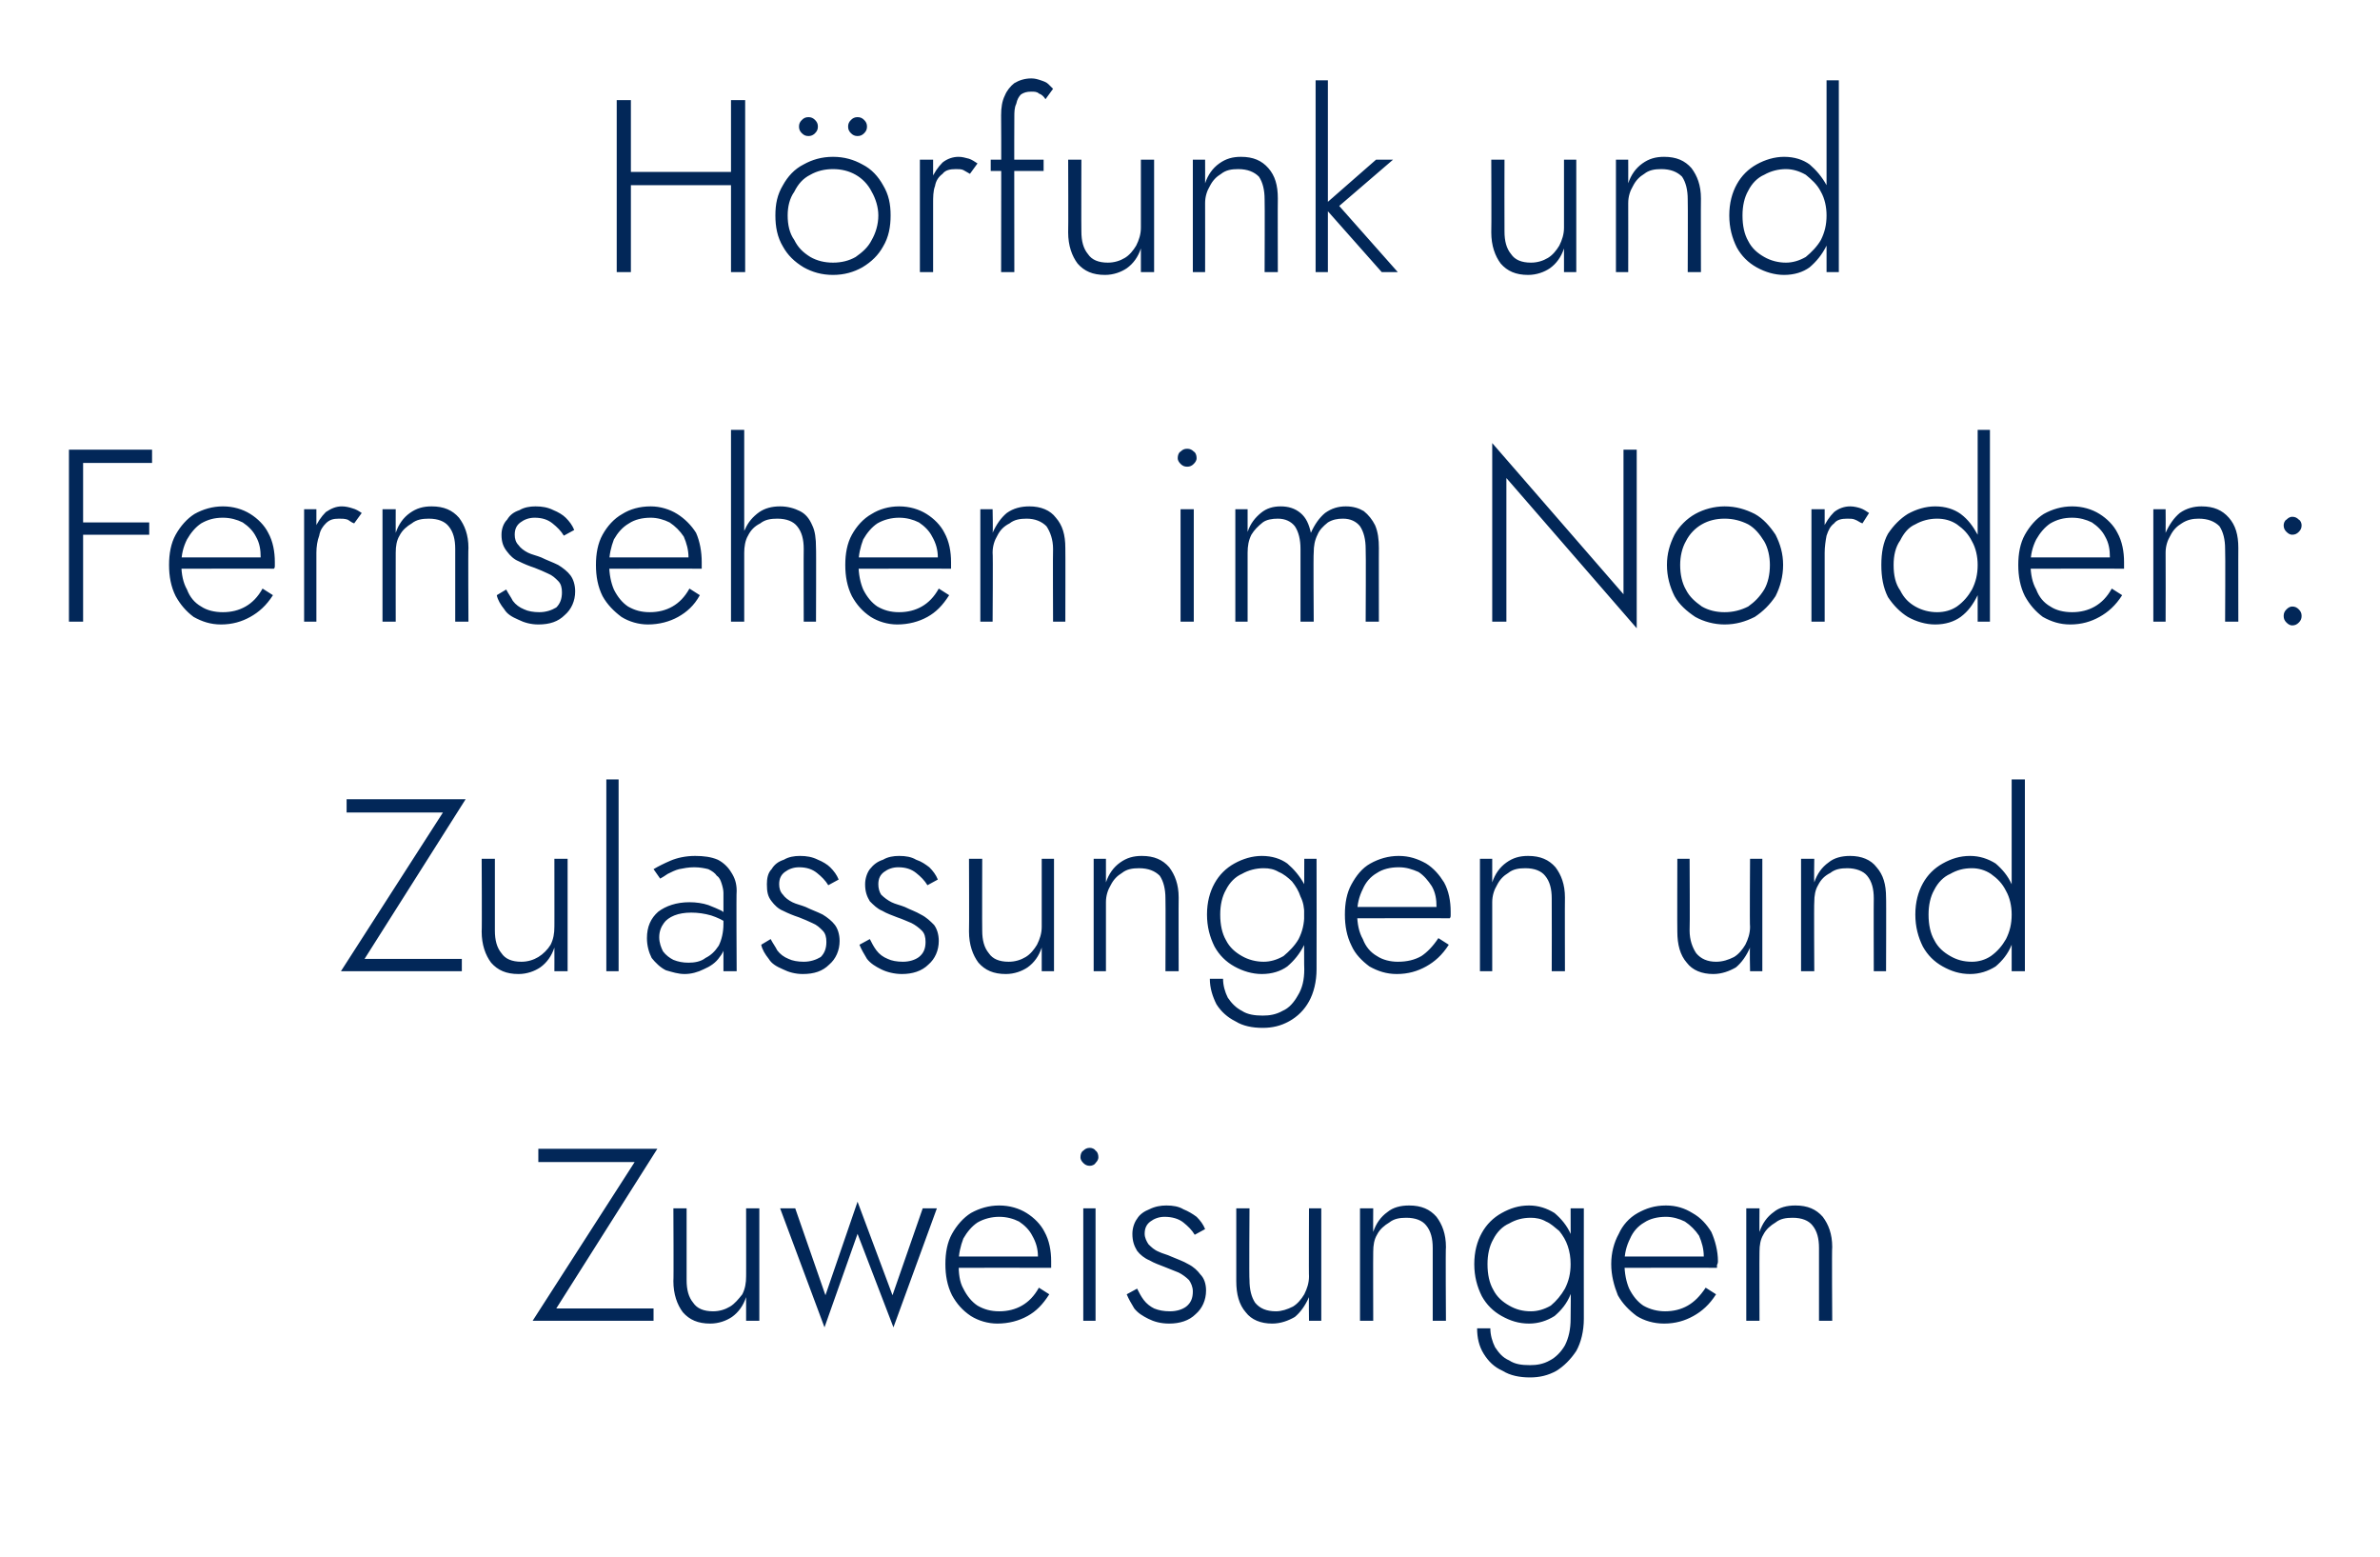 <?xml version="1.0" standalone="no"?><!DOCTYPE svg PUBLIC "-//W3C//DTD SVG 1.1//EN" "http://www.w3.org/Graphics/SVG/1.1/DTD/svg11.dtd"><svg xmlns="http://www.w3.org/2000/svg" version="1.1" width="252px" height="164.8px" viewBox="0 -1 252 164.8" style="top:-1px">  <desc>H rfunk und Fernsehen im Norden: Zulassungen und Zuweisungen</desc>  <defs/>  <g id="Polygon1391745">    <path d="M 57 122 L 67.2 122 L 56.4 138.8 L 69.2 138.8 L 69.2 137.5 L 58.9 137.5 L 69.6 120.6 L 57 120.6 L 57 122 Z M 72.7 134.5 C 72.69 134.45 72.7 126.9 72.7 126.9 L 71.3 126.9 C 71.3 126.9 71.34 134.61 71.3 134.6 C 71.3 136 71.7 137.1 72.3 137.9 C 73 138.7 73.9 139.1 75.2 139.1 C 76.1 139.1 76.9 138.8 77.5 138.4 C 78.2 137.9 78.7 137.2 79 136.3 C 79.01 136.32 79 138.8 79 138.8 L 80.4 138.8 L 80.4 126.9 L 79 126.9 C 79 126.9 79.01 134.14 79 134.1 C 79 134.8 78.9 135.4 78.6 136 C 78.2 136.5 77.8 137 77.3 137.3 C 76.8 137.6 76.2 137.8 75.5 137.8 C 74.5 137.8 73.8 137.5 73.4 136.9 C 72.9 136.3 72.7 135.5 72.7 134.5 Z M 82.6 126.9 L 87.3 139.5 L 90.8 129.6 L 94.6 139.5 L 99.2 126.9 L 97.7 126.9 L 94.5 136.1 L 90.8 126.2 L 87.4 136.1 L 84.2 126.9 L 82.6 126.9 Z M 105.6 139.1 C 106.8 139.1 107.9 138.8 108.8 138.3 C 109.7 137.8 110.4 137.1 111.1 136 C 111.1 136 110 135.3 110 135.3 C 109.5 136.2 108.9 136.8 108.2 137.2 C 107.5 137.6 106.7 137.8 105.8 137.8 C 104.9 137.8 104.2 137.6 103.5 137.2 C 102.9 136.8 102.4 136.2 102 135.4 C 101.6 134.7 101.5 133.8 101.5 132.7 C 101.5 131.7 101.7 130.9 102 130.1 C 102.4 129.4 102.9 128.8 103.5 128.4 C 104.2 128 105 127.8 105.8 127.8 C 106.6 127.8 107.3 128 107.9 128.3 C 108.5 128.7 109 129.2 109.3 129.8 C 109.7 130.5 109.9 131.2 109.9 132 C 109.9 132.2 109.8 132.3 109.8 132.5 C 109.8 132.6 109.7 132.7 109.7 132.8 C 109.69 132.81 110.3 132 110.3 132 L 100.9 132 L 100.9 133.2 C 100.9 133.2 111.27 133.18 111.3 133.2 C 111.3 133.1 111.3 133 111.3 132.9 C 111.3 132.7 111.3 132.6 111.3 132.5 C 111.3 131.4 111.1 130.3 110.6 129.4 C 110.2 128.6 109.5 127.9 108.7 127.4 C 107.9 126.9 106.9 126.6 105.8 126.6 C 104.7 126.6 103.7 126.9 102.8 127.4 C 102 127.9 101.3 128.7 100.8 129.6 C 100.3 130.5 100.1 131.6 100.1 132.8 C 100.1 134 100.3 135.1 100.8 136.1 C 101.3 137 101.9 137.7 102.8 138.3 C 103.6 138.8 104.6 139.1 105.6 139.1 Z M 114.4 121.5 C 114.4 121.7 114.5 121.9 114.7 122.1 C 114.9 122.3 115.1 122.4 115.4 122.4 C 115.6 122.4 115.9 122.3 116 122.1 C 116.2 121.9 116.3 121.7 116.3 121.5 C 116.3 121.2 116.2 120.9 116 120.8 C 115.9 120.6 115.6 120.5 115.4 120.5 C 115.1 120.5 114.9 120.6 114.7 120.8 C 114.5 120.9 114.4 121.2 114.4 121.5 Z M 114.7 126.9 L 114.7 138.8 L 116 138.8 L 116 126.9 L 114.7 126.9 Z M 120.4 135.4 C 120.4 135.4 119.3 136 119.3 136 C 119.5 136.5 119.8 137 120.1 137.5 C 120.5 138 121 138.3 121.6 138.6 C 122.2 138.9 122.9 139.1 123.8 139.1 C 124.9 139.1 125.9 138.8 126.6 138.1 C 127.3 137.5 127.7 136.6 127.7 135.6 C 127.7 134.9 127.5 134.3 127.1 133.9 C 126.8 133.5 126.4 133.1 125.8 132.8 C 125.3 132.5 124.7 132.3 124 132 C 123.6 131.8 123.1 131.7 122.7 131.5 C 122.2 131.3 121.9 131 121.6 130.7 C 121.4 130.4 121.2 130 121.2 129.6 C 121.2 129 121.4 128.6 121.8 128.3 C 122.2 128 122.7 127.8 123.3 127.8 C 124.1 127.8 124.8 128 125.3 128.4 C 125.8 128.8 126.2 129.2 126.5 129.7 C 126.5 129.7 127.6 129.1 127.6 129.1 C 127.4 128.6 127.1 128.2 126.7 127.8 C 126.3 127.5 125.8 127.2 125.3 127 C 124.8 126.7 124.2 126.6 123.5 126.6 C 122.9 126.6 122.3 126.7 121.7 127 C 121.2 127.2 120.7 127.5 120.4 128 C 120.1 128.4 119.9 129 119.9 129.6 C 119.9 130.4 120.1 130.9 120.4 131.4 C 120.7 131.8 121.2 132.2 121.7 132.4 C 122.2 132.7 122.8 132.9 123.3 133.1 C 123.8 133.3 124.3 133.5 124.8 133.7 C 125.2 133.9 125.6 134.2 125.9 134.5 C 126.1 134.8 126.3 135.2 126.3 135.7 C 126.3 136.4 126.1 136.9 125.6 137.3 C 125.2 137.6 124.6 137.8 123.9 137.8 C 123.2 137.8 122.7 137.7 122.2 137.5 C 121.8 137.3 121.4 137 121.1 136.6 C 120.8 136.2 120.6 135.8 120.4 135.4 Z M 132.3 134.5 C 132.25 134.45 132.3 126.9 132.3 126.9 L 130.9 126.9 C 130.9 126.9 130.9 134.61 130.9 134.6 C 130.9 136 131.2 137.1 131.9 137.9 C 132.5 138.7 133.5 139.1 134.7 139.1 C 135.6 139.1 136.4 138.8 137.1 138.4 C 137.7 137.9 138.2 137.2 138.6 136.3 C 138.57 136.32 138.6 138.8 138.6 138.8 L 139.9 138.8 L 139.9 126.9 L 138.6 126.9 C 138.6 126.9 138.57 134.14 138.6 134.1 C 138.6 134.8 138.4 135.4 138.1 136 C 137.8 136.5 137.4 137 136.9 137.3 C 136.3 137.6 135.7 137.8 135.1 137.8 C 134.1 137.8 133.4 137.5 132.9 136.9 C 132.5 136.3 132.3 135.5 132.3 134.5 Z M 151.7 131.1 C 151.7 131.12 151.7 138.8 151.7 138.8 L 153.1 138.8 C 153.1 138.8 153.05 130.97 153.1 131 C 153.1 129.6 152.7 128.6 152.1 127.8 C 151.4 127 150.5 126.6 149.2 126.6 C 148.3 126.6 147.5 126.8 146.9 127.3 C 146.2 127.8 145.7 128.5 145.4 129.4 C 145.38 129.36 145.4 126.9 145.4 126.9 L 144 126.9 L 144 138.8 L 145.4 138.8 C 145.4 138.8 145.38 131.54 145.4 131.5 C 145.4 130.8 145.5 130.2 145.8 129.7 C 146.1 129.1 146.6 128.7 147.1 128.4 C 147.6 128 148.2 127.9 148.9 127.9 C 149.9 127.9 150.6 128.2 151 128.7 C 151.5 129.3 151.7 130.1 151.7 131.1 Z M 156.4 139.6 C 156.4 140.6 156.6 141.5 157.1 142.3 C 157.6 143.1 158.2 143.7 159.1 144.1 C 159.9 144.6 160.9 144.8 162 144.8 C 163 144.8 163.9 144.6 164.8 144.1 C 165.6 143.6 166.3 142.9 166.9 142 C 167.4 141.1 167.7 139.9 167.7 138.6 C 167.69 138.56 167.7 126.9 167.7 126.9 L 166.3 126.9 C 166.3 126.9 166.34 138.56 166.3 138.6 C 166.3 139.7 166.1 140.6 165.7 141.4 C 165.3 142.1 164.7 142.7 164.1 143 C 163.4 143.4 162.7 143.5 162 143.5 C 161.1 143.5 160.4 143.4 159.8 143 C 159.1 142.7 158.7 142.2 158.3 141.6 C 158 141 157.8 140.3 157.8 139.6 C 157.8 139.6 156.4 139.6 156.4 139.6 Z M 156.1 132.8 C 156.1 134.1 156.4 135.2 156.9 136.2 C 157.4 137.1 158.1 137.8 159 138.3 C 159.9 138.8 160.8 139.1 161.9 139.1 C 162.9 139.1 163.8 138.8 164.6 138.3 C 165.3 137.7 165.9 137 166.3 136 C 166.7 135.1 167 134 167 132.8 C 167 131.6 166.7 130.6 166.3 129.6 C 165.9 128.7 165.3 128 164.6 127.4 C 163.8 126.9 162.9 126.6 161.9 126.6 C 160.8 126.6 159.9 126.9 159 127.4 C 158.1 127.9 157.4 128.6 156.9 129.5 C 156.4 130.4 156.1 131.5 156.1 132.8 Z M 157.5 132.8 C 157.5 131.8 157.7 130.9 158.1 130.2 C 158.5 129.4 159.1 128.8 159.8 128.5 C 160.5 128.1 161.2 127.9 162.1 127.9 C 162.6 127.9 163.2 128 163.7 128.3 C 164.2 128.5 164.6 128.9 165.1 129.3 C 165.5 129.8 165.8 130.3 166 130.9 C 166.2 131.5 166.3 132.1 166.3 132.8 C 166.3 133.8 166.1 134.6 165.7 135.4 C 165.3 136.1 164.8 136.7 164.2 137.2 C 163.5 137.6 162.8 137.8 162.1 137.8 C 161.2 137.8 160.5 137.6 159.8 137.2 C 159.1 136.8 158.5 136.3 158.1 135.5 C 157.7 134.8 157.5 133.9 157.5 132.8 Z M 176.2 139.1 C 177.4 139.1 178.4 138.8 179.3 138.3 C 180.2 137.8 181 137.1 181.7 136 C 181.7 136 180.6 135.3 180.6 135.3 C 180 136.2 179.4 136.8 178.7 137.2 C 178 137.6 177.2 137.8 176.3 137.8 C 175.5 137.8 174.7 137.6 174 137.2 C 173.4 136.8 172.9 136.2 172.5 135.4 C 172.2 134.7 172 133.8 172 132.7 C 172 131.7 172.2 130.9 172.6 130.1 C 172.9 129.4 173.4 128.8 174.1 128.4 C 174.7 128 175.5 127.8 176.4 127.8 C 177.1 127.8 177.8 128 178.4 128.3 C 179 128.7 179.5 129.2 179.9 129.8 C 180.2 130.5 180.4 131.2 180.4 132 C 180.4 132.2 180.4 132.3 180.3 132.5 C 180.3 132.6 180.3 132.7 180.2 132.8 C 180.22 132.81 180.8 132 180.8 132 L 171.5 132 L 171.5 133.2 C 171.5 133.2 181.81 133.18 181.8 133.2 C 181.8 133.1 181.8 133 181.8 132.9 C 181.9 132.7 181.9 132.6 181.9 132.5 C 181.9 131.4 181.6 130.3 181.2 129.4 C 180.7 128.6 180.1 127.9 179.2 127.4 C 178.4 126.9 177.5 126.6 176.4 126.6 C 175.2 126.6 174.3 126.9 173.4 127.4 C 172.5 127.9 171.8 128.7 171.4 129.6 C 170.9 130.5 170.6 131.6 170.6 132.8 C 170.6 134 170.9 135.1 171.3 136.1 C 171.8 137 172.5 137.7 173.3 138.3 C 174.1 138.8 175.1 139.1 176.2 139.1 Z M 192.6 131.1 C 192.6 131.12 192.6 138.8 192.6 138.8 L 194 138.8 C 194 138.8 193.95 130.97 194 131 C 194 129.6 193.6 128.6 193 127.8 C 192.3 127 191.4 126.6 190.1 126.6 C 189.2 126.6 188.4 126.8 187.8 127.3 C 187.1 127.8 186.6 128.5 186.3 129.4 C 186.28 129.36 186.3 126.9 186.3 126.9 L 184.9 126.9 L 184.9 138.8 L 186.3 138.8 C 186.3 138.8 186.28 131.54 186.3 131.5 C 186.3 130.8 186.4 130.2 186.7 129.7 C 187 129.1 187.5 128.7 188 128.4 C 188.5 128 189.1 127.9 189.8 127.9 C 190.8 127.9 191.5 128.2 191.9 128.7 C 192.4 129.3 192.6 130.1 192.6 131.1 Z " stroke="none" fill="#022758"/>  </g>  <g id="Polygon1391744">    <path d="M 36.7 85 L 46.9 85 L 36.1 101.8 L 48.9 101.8 L 48.9 100.5 L 38.6 100.5 L 49.3 83.6 L 36.7 83.6 L 36.7 85 Z M 52.4 97.5 C 52.4 97.45 52.4 89.9 52.4 89.9 L 51 89.9 C 51 89.9 51.04 97.61 51 97.6 C 51 99 51.4 100.1 52 100.9 C 52.7 101.7 53.6 102.1 54.9 102.1 C 55.8 102.1 56.6 101.8 57.2 101.4 C 57.9 100.9 58.4 100.2 58.7 99.3 C 58.71 99.32 58.7 101.8 58.7 101.8 L 60.1 101.8 L 60.1 89.9 L 58.7 89.9 C 58.7 89.9 58.71 97.14 58.7 97.1 C 58.7 97.8 58.6 98.4 58.3 99 C 58 99.5 57.5 100 57 100.3 C 56.5 100.6 55.9 100.8 55.2 100.8 C 54.2 100.8 53.5 100.5 53.1 99.9 C 52.6 99.3 52.4 98.5 52.4 97.5 Z M 64.2 81.5 L 64.2 101.8 L 65.5 101.8 L 65.5 81.5 L 64.2 81.5 Z M 69.8 98.2 C 69.8 97.6 70 97.1 70.3 96.7 C 70.5 96.4 70.9 96.1 71.4 95.9 C 71.9 95.7 72.5 95.6 73.2 95.6 C 73.9 95.6 74.6 95.7 75.3 95.9 C 75.9 96.1 76.6 96.4 77.1 96.8 C 77.1 96.8 77.1 96 77.1 96 C 77 95.8 76.7 95.6 76.4 95.4 C 76 95.2 75.5 95 75 94.8 C 74.4 94.6 73.7 94.5 73 94.5 C 71.6 94.5 70.5 94.9 69.7 95.5 C 68.9 96.2 68.5 97.1 68.5 98.3 C 68.5 99.1 68.7 99.8 69 100.4 C 69.4 100.9 69.9 101.4 70.5 101.7 C 71.2 101.9 71.8 102.1 72.5 102.1 C 73.2 102.1 73.9 101.9 74.5 101.6 C 75.2 101.3 75.8 100.9 76.2 100.3 C 76.7 99.7 76.9 98.9 76.9 98 C 76.9 98 76.6 96.8 76.6 96.8 C 76.6 97.7 76.4 98.5 76.1 99.1 C 75.7 99.7 75.3 100.1 74.7 100.4 C 74.2 100.8 73.5 100.9 72.9 100.9 C 72.3 100.9 71.8 100.8 71.3 100.6 C 70.9 100.4 70.5 100.1 70.2 99.7 C 70 99.3 69.8 98.8 69.8 98.2 Z M 69.9 92 C 70.1 91.9 70.4 91.7 70.7 91.5 C 71.1 91.3 71.5 91.1 71.9 91 C 72.4 90.9 72.9 90.8 73.5 90.8 C 74.1 90.8 74.6 90.9 75 91 C 75.4 91.2 75.7 91.4 75.9 91.7 C 76.2 91.9 76.3 92.2 76.4 92.5 C 76.5 92.8 76.6 93.2 76.6 93.5 C 76.6 93.53 76.6 101.8 76.6 101.8 L 78 101.8 C 78 101.8 77.95 93.34 78 93.3 C 78 92.5 77.8 91.9 77.4 91.3 C 77.1 90.8 76.6 90.3 76 90 C 75.3 89.7 74.5 89.6 73.6 89.6 C 72.6 89.6 71.7 89.8 71 90.1 C 70.3 90.4 69.7 90.7 69.2 91 C 69.2 91 69.9 92 69.9 92 Z M 81.6 98.4 C 81.6 98.4 80.6 99 80.6 99 C 80.7 99.5 81 100 81.4 100.5 C 81.7 101 82.2 101.3 82.9 101.6 C 83.5 101.9 84.2 102.1 85 102.1 C 86.2 102.1 87.1 101.8 87.8 101.1 C 88.5 100.5 88.9 99.6 88.9 98.6 C 88.9 97.9 88.7 97.3 88.4 96.9 C 88.1 96.5 87.6 96.1 87.1 95.8 C 86.5 95.5 85.9 95.3 85.3 95 C 84.8 94.8 84.3 94.7 83.9 94.5 C 83.5 94.3 83.1 94 82.9 93.7 C 82.6 93.4 82.5 93 82.5 92.6 C 82.5 92 82.7 91.6 83.1 91.3 C 83.5 91 84 90.8 84.6 90.8 C 85.4 90.8 86 91 86.5 91.4 C 87 91.8 87.4 92.2 87.7 92.7 C 87.7 92.7 88.8 92.1 88.8 92.1 C 88.6 91.6 88.3 91.2 87.9 90.8 C 87.6 90.5 87.1 90.2 86.6 90 C 86 89.7 85.4 89.6 84.7 89.6 C 84.1 89.6 83.5 89.7 83 90 C 82.4 90.2 82 90.5 81.7 91 C 81.3 91.4 81.2 92 81.2 92.6 C 81.2 93.4 81.3 93.9 81.7 94.4 C 82 94.8 82.4 95.2 82.9 95.4 C 83.5 95.7 84 95.9 84.6 96.1 C 85.1 96.3 85.6 96.5 86 96.7 C 86.5 96.9 86.8 97.2 87.1 97.5 C 87.4 97.8 87.5 98.2 87.5 98.7 C 87.5 99.4 87.3 99.9 86.9 100.3 C 86.4 100.6 85.8 100.8 85.1 100.8 C 84.5 100.8 83.9 100.7 83.5 100.5 C 83 100.3 82.6 100 82.3 99.6 C 82.1 99.2 81.8 98.8 81.6 98.4 Z M 92.1 98.4 C 92.1 98.4 91 99 91 99 C 91.2 99.5 91.5 100 91.8 100.5 C 92.2 101 92.7 101.3 93.3 101.6 C 93.9 101.9 94.7 102.1 95.5 102.1 C 96.6 102.1 97.6 101.8 98.3 101.1 C 99 100.5 99.4 99.6 99.4 98.6 C 99.4 97.9 99.2 97.3 98.9 96.9 C 98.5 96.5 98.1 96.1 97.5 95.8 C 97 95.5 96.4 95.3 95.8 95 C 95.3 94.8 94.8 94.7 94.4 94.5 C 94 94.3 93.6 94 93.3 93.7 C 93.1 93.4 93 93 93 92.6 C 93 92 93.2 91.6 93.6 91.3 C 94 91 94.5 90.8 95.1 90.8 C 95.9 90.8 96.5 91 97 91.4 C 97.5 91.8 97.9 92.2 98.2 92.7 C 98.2 92.7 99.3 92.1 99.3 92.1 C 99.1 91.6 98.8 91.2 98.4 90.8 C 98 90.5 97.6 90.2 97 90 C 96.5 89.7 95.9 89.6 95.2 89.6 C 94.6 89.6 94 89.7 93.5 90 C 92.9 90.2 92.5 90.5 92.1 91 C 91.8 91.4 91.6 92 91.6 92.6 C 91.6 93.4 91.8 93.9 92.1 94.4 C 92.5 94.8 92.9 95.2 93.4 95.4 C 93.9 95.7 94.5 95.9 95 96.1 C 95.6 96.3 96 96.5 96.5 96.7 C 96.9 96.9 97.3 97.2 97.6 97.5 C 97.9 97.8 98 98.2 98 98.7 C 98 99.4 97.8 99.9 97.3 100.3 C 96.9 100.6 96.3 100.8 95.6 100.8 C 95 100.8 94.4 100.7 94 100.5 C 93.5 100.3 93.1 100 92.8 99.6 C 92.5 99.2 92.3 98.8 92.1 98.4 Z M 104 97.5 C 103.98 97.45 104 89.9 104 89.9 L 102.6 89.9 C 102.6 89.9 102.63 97.61 102.6 97.6 C 102.6 99 103 100.1 103.6 100.9 C 104.3 101.7 105.2 102.1 106.5 102.1 C 107.4 102.1 108.2 101.8 108.8 101.4 C 109.5 100.9 110 100.2 110.3 99.3 C 110.3 99.32 110.3 101.8 110.3 101.8 L 111.6 101.8 L 111.6 89.9 L 110.3 89.9 C 110.3 89.9 110.3 97.14 110.3 97.1 C 110.3 97.8 110.1 98.4 109.8 99 C 109.5 99.5 109.1 100 108.6 100.3 C 108.1 100.6 107.5 100.8 106.8 100.8 C 105.8 100.8 105.1 100.5 104.7 99.9 C 104.2 99.3 104 98.5 104 97.5 Z M 123.4 94.1 C 123.43 94.12 123.4 101.8 123.4 101.8 L 124.8 101.8 C 124.8 101.8 124.78 93.97 124.8 94 C 124.8 92.6 124.4 91.6 123.8 90.8 C 123.1 90 122.2 89.6 120.9 89.6 C 120 89.6 119.3 89.8 118.6 90.3 C 117.9 90.8 117.4 91.5 117.1 92.4 C 117.11 92.36 117.1 89.9 117.1 89.9 L 115.8 89.9 L 115.8 101.8 L 117.1 101.8 C 117.1 101.8 117.11 94.54 117.1 94.5 C 117.1 93.8 117.3 93.2 117.6 92.7 C 117.9 92.1 118.3 91.7 118.8 91.4 C 119.3 91 119.9 90.9 120.6 90.9 C 121.6 90.9 122.3 91.2 122.8 91.7 C 123.2 92.3 123.4 93.1 123.4 94.1 Z M 128.1 102.6 C 128.1 103.6 128.4 104.5 128.8 105.3 C 129.3 106.1 130 106.7 130.8 107.1 C 131.6 107.6 132.6 107.8 133.7 107.8 C 134.7 107.8 135.6 107.6 136.5 107.1 C 137.4 106.6 138.1 105.9 138.6 105 C 139.1 104.1 139.4 102.9 139.4 101.6 C 139.42 101.56 139.4 89.9 139.4 89.9 L 138.1 89.9 C 138.1 89.9 138.06 101.56 138.1 101.6 C 138.1 102.7 137.9 103.6 137.4 104.4 C 137 105.1 136.5 105.7 135.8 106 C 135.1 106.4 134.4 106.5 133.7 106.5 C 132.9 106.5 132.1 106.4 131.5 106 C 130.9 105.7 130.4 105.2 130 104.6 C 129.7 104 129.5 103.3 129.5 102.6 C 129.5 102.6 128.1 102.6 128.1 102.6 Z M 127.8 95.8 C 127.8 97.1 128.1 98.2 128.6 99.2 C 129.1 100.1 129.8 100.8 130.7 101.3 C 131.6 101.8 132.6 102.1 133.6 102.1 C 134.7 102.1 135.6 101.8 136.3 101.3 C 137 100.7 137.6 100 138.1 99 C 138.5 98.1 138.7 97 138.7 95.8 C 138.7 94.6 138.5 93.6 138.1 92.6 C 137.6 91.7 137 91 136.3 90.4 C 135.6 89.9 134.7 89.6 133.6 89.6 C 132.6 89.6 131.6 89.9 130.7 90.4 C 129.8 90.9 129.1 91.6 128.6 92.5 C 128.1 93.4 127.8 94.5 127.8 95.8 Z M 129.2 95.8 C 129.2 94.8 129.4 93.9 129.8 93.2 C 130.2 92.4 130.8 91.8 131.5 91.5 C 132.2 91.1 133 90.9 133.8 90.9 C 134.4 90.9 134.9 91 135.4 91.3 C 135.9 91.5 136.4 91.9 136.8 92.3 C 137.2 92.8 137.5 93.3 137.7 93.9 C 138 94.5 138.1 95.1 138.1 95.8 C 138.1 96.8 137.9 97.6 137.5 98.4 C 137.1 99.1 136.5 99.7 135.9 100.2 C 135.2 100.6 134.5 100.8 133.8 100.8 C 133 100.8 132.2 100.6 131.5 100.2 C 130.8 99.8 130.2 99.3 129.8 98.5 C 129.4 97.8 129.2 96.9 129.2 95.8 Z M 147.9 102.1 C 149.1 102.1 150.1 101.8 151 101.3 C 151.9 100.8 152.7 100.1 153.4 99 C 153.4 99 152.3 98.3 152.3 98.3 C 151.7 99.2 151.1 99.8 150.5 100.2 C 149.8 100.6 149 100.8 148 100.8 C 147.2 100.8 146.4 100.6 145.8 100.2 C 145.1 99.8 144.6 99.2 144.3 98.4 C 143.9 97.7 143.7 96.8 143.7 95.7 C 143.7 94.7 143.9 93.9 144.3 93.1 C 144.6 92.4 145.1 91.8 145.8 91.4 C 146.4 91 147.2 90.8 148.1 90.8 C 148.9 90.8 149.5 91 150.2 91.3 C 150.8 91.7 151.2 92.2 151.6 92.8 C 152 93.5 152.1 94.2 152.1 95 C 152.1 95.2 152.1 95.3 152.1 95.5 C 152 95.6 152 95.7 151.9 95.8 C 151.95 95.81 152.5 95 152.5 95 L 143.2 95 L 143.2 96.2 C 143.2 96.2 153.53 96.18 153.5 96.2 C 153.6 96.1 153.6 96 153.6 95.9 C 153.6 95.7 153.6 95.6 153.6 95.5 C 153.6 94.4 153.4 93.3 152.9 92.4 C 152.4 91.6 151.8 90.9 151 90.4 C 150.1 89.9 149.2 89.6 148.1 89.6 C 147 89.6 146 89.9 145.1 90.4 C 144.2 90.9 143.6 91.7 143.1 92.6 C 142.6 93.5 142.4 94.6 142.4 95.8 C 142.4 97 142.6 98.1 143.1 99.1 C 143.5 100 144.2 100.7 145 101.3 C 145.9 101.8 146.8 102.1 147.9 102.1 Z M 164.3 94.1 C 164.32 94.12 164.3 101.8 164.3 101.8 L 165.7 101.8 C 165.7 101.8 165.68 93.97 165.7 94 C 165.7 92.6 165.3 91.6 164.7 90.8 C 164 90 163.1 89.6 161.8 89.6 C 160.9 89.6 160.2 89.8 159.5 90.3 C 158.8 90.8 158.3 91.5 158 92.4 C 158.01 92.36 158 89.9 158 89.9 L 156.7 89.9 L 156.7 101.8 L 158 101.8 C 158 101.8 158.01 94.54 158 94.5 C 158 93.8 158.2 93.2 158.5 92.7 C 158.8 92.1 159.2 91.7 159.7 91.4 C 160.2 91 160.8 90.9 161.5 90.9 C 162.5 90.9 163.2 91.2 163.6 91.7 C 164.1 92.3 164.3 93.1 164.3 94.1 Z M 178.9 97.5 C 178.94 97.45 178.9 89.9 178.9 89.9 L 177.6 89.9 C 177.6 89.9 177.58 97.61 177.6 97.6 C 177.6 99 177.9 100.1 178.6 100.9 C 179.2 101.7 180.2 102.1 181.4 102.1 C 182.3 102.1 183.1 101.8 183.8 101.4 C 184.4 100.9 184.9 100.2 185.3 99.3 C 185.25 99.32 185.3 101.8 185.3 101.8 L 186.6 101.8 L 186.6 89.9 L 185.3 89.9 C 185.3 89.9 185.25 97.14 185.3 97.1 C 185.3 97.8 185.1 98.4 184.8 99 C 184.5 99.5 184.1 100 183.6 100.3 C 183 100.6 182.4 100.8 181.7 100.8 C 180.8 100.8 180.1 100.5 179.6 99.9 C 179.2 99.3 178.9 98.5 178.9 97.5 Z M 198.4 94.1 C 198.38 94.12 198.4 101.8 198.4 101.8 L 199.7 101.8 C 199.7 101.8 199.73 93.97 199.7 94 C 199.7 92.6 199.4 91.6 198.7 90.8 C 198.1 90 197.1 89.6 195.9 89.6 C 195 89.6 194.2 89.8 193.6 90.3 C 192.9 90.8 192.4 91.5 192.1 92.4 C 192.06 92.36 192.1 89.9 192.1 89.9 L 190.7 89.9 L 190.7 101.8 L 192.1 101.8 C 192.1 101.8 192.06 94.54 192.1 94.5 C 192.1 93.8 192.2 93.2 192.5 92.7 C 192.8 92.1 193.2 91.7 193.8 91.4 C 194.3 91 194.9 90.9 195.6 90.9 C 196.5 90.9 197.3 91.2 197.7 91.7 C 198.2 92.3 198.4 93.1 198.4 94.1 Z M 213 81.5 L 213 101.8 L 214.4 101.8 L 214.4 81.5 L 213 81.5 Z M 202.8 95.8 C 202.8 97.1 203.1 98.2 203.6 99.2 C 204.1 100.1 204.8 100.8 205.7 101.3 C 206.6 101.8 207.5 102.1 208.6 102.1 C 209.6 102.1 210.5 101.8 211.3 101.3 C 212 100.7 212.6 100 213 99 C 213.4 98.1 213.6 97 213.6 95.8 C 213.6 94.6 213.4 93.6 213 92.6 C 212.6 91.7 212 91 211.3 90.4 C 210.5 89.9 209.6 89.6 208.6 89.6 C 207.5 89.6 206.6 89.9 205.7 90.4 C 204.8 90.9 204.1 91.6 203.6 92.5 C 203.1 93.4 202.8 94.5 202.8 95.8 Z M 204.2 95.8 C 204.2 94.8 204.4 93.9 204.8 93.2 C 205.2 92.4 205.8 91.8 206.5 91.5 C 207.2 91.1 207.9 90.9 208.8 90.9 C 209.5 90.9 210.2 91.1 210.8 91.5 C 211.5 92 212 92.5 212.4 93.3 C 212.8 94 213 94.9 213 95.8 C 213 96.8 212.8 97.6 212.4 98.4 C 212 99.1 211.5 99.7 210.8 100.2 C 210.2 100.6 209.5 100.8 208.8 100.8 C 207.9 100.8 207.2 100.6 206.5 100.2 C 205.8 99.8 205.2 99.3 204.8 98.5 C 204.4 97.8 204.2 96.9 204.2 95.8 Z " stroke="none" fill="#022758"/>  </g>  <g id="Polygon1391743">    <path d="M 8.1 48 L 16.1 48 L 16.1 46.6 L 8.1 46.6 L 8.1 48 Z M 8.1 55.6 L 15.8 55.6 L 15.8 54.3 L 8.1 54.3 L 8.1 55.6 Z M 7.3 46.6 L 7.3 64.8 L 8.8 64.8 L 8.8 46.6 L 7.3 46.6 Z M 23.4 65.1 C 24.6 65.1 25.6 64.8 26.5 64.3 C 27.4 63.8 28.2 63.1 28.9 62 C 28.9 62 27.8 61.3 27.8 61.3 C 27.3 62.2 26.7 62.8 26 63.2 C 25.3 63.6 24.5 63.8 23.6 63.8 C 22.7 63.8 21.9 63.6 21.3 63.2 C 20.6 62.8 20.1 62.2 19.8 61.4 C 19.4 60.7 19.2 59.8 19.2 58.7 C 19.2 57.7 19.4 56.9 19.8 56.1 C 20.2 55.4 20.7 54.8 21.3 54.4 C 22 54 22.7 53.8 23.6 53.8 C 24.4 53.8 25.1 54 25.7 54.3 C 26.3 54.7 26.8 55.2 27.1 55.8 C 27.5 56.5 27.6 57.2 27.6 58 C 27.6 58.2 27.6 58.3 27.6 58.5 C 27.5 58.6 27.5 58.7 27.5 58.8 C 27.46 58.81 28 58 28 58 L 18.7 58 L 18.7 59.2 C 18.7 59.2 29.05 59.18 29 59.2 C 29.1 59.1 29.1 59 29.1 58.9 C 29.1 58.7 29.1 58.6 29.1 58.5 C 29.1 57.4 28.9 56.3 28.4 55.4 C 28 54.6 27.3 53.9 26.5 53.4 C 25.7 52.9 24.7 52.6 23.6 52.6 C 22.5 52.6 21.5 52.9 20.6 53.4 C 19.8 53.9 19.1 54.7 18.6 55.6 C 18.1 56.5 17.9 57.6 17.9 58.8 C 17.9 60 18.1 61.1 18.6 62.1 C 19.1 63 19.7 63.7 20.5 64.3 C 21.4 64.8 22.3 65.1 23.4 65.1 Z M 33.5 52.9 L 32.2 52.9 L 32.2 64.8 L 33.5 64.8 L 33.5 52.9 Z M 37.5 54.4 C 37.5 54.4 38.3 53.3 38.3 53.3 C 38 53.1 37.7 52.9 37.3 52.8 C 37 52.7 36.6 52.6 36.2 52.6 C 35.6 52.6 35.1 52.8 34.5 53.2 C 34 53.7 33.6 54.3 33.3 55 C 33 55.7 32.9 56.6 32.9 57.5 C 32.9 57.5 33.5 57.5 33.5 57.5 C 33.5 56.9 33.6 56.2 33.8 55.7 C 33.9 55.1 34.2 54.7 34.5 54.4 C 34.9 54 35.3 53.9 35.9 53.9 C 36.2 53.9 36.5 53.9 36.8 54 C 37 54.1 37.2 54.3 37.5 54.4 Z M 48.2 57.1 C 48.21 57.12 48.2 64.8 48.2 64.8 L 49.6 64.8 C 49.6 64.8 49.56 56.97 49.6 57 C 49.6 55.6 49.2 54.6 48.6 53.8 C 47.9 53 47 52.6 45.7 52.6 C 44.8 52.6 44.1 52.8 43.4 53.3 C 42.7 53.8 42.2 54.5 41.9 55.4 C 41.89 55.36 41.9 52.9 41.9 52.9 L 40.5 52.9 L 40.5 64.8 L 41.9 64.8 C 41.9 64.8 41.89 57.54 41.9 57.5 C 41.9 56.8 42 56.2 42.3 55.7 C 42.6 55.1 43.1 54.7 43.6 54.4 C 44.1 54 44.7 53.9 45.4 53.9 C 46.4 53.9 47.1 54.2 47.5 54.7 C 48 55.3 48.2 56.1 48.2 57.1 Z M 53.6 61.4 C 53.6 61.4 52.6 62 52.6 62 C 52.7 62.5 53 63 53.4 63.5 C 53.7 64 54.2 64.3 54.9 64.6 C 55.5 64.9 56.2 65.1 57 65.1 C 58.2 65.1 59.1 64.8 59.8 64.1 C 60.5 63.5 60.9 62.6 60.9 61.6 C 60.9 60.9 60.7 60.3 60.4 59.9 C 60.1 59.5 59.6 59.1 59.1 58.8 C 58.5 58.5 57.9 58.3 57.3 58 C 56.8 57.8 56.3 57.7 55.9 57.5 C 55.5 57.3 55.1 57 54.9 56.7 C 54.6 56.4 54.5 56 54.5 55.6 C 54.5 55 54.7 54.6 55.1 54.3 C 55.5 54 56 53.8 56.6 53.8 C 57.4 53.8 58 54 58.5 54.4 C 59 54.8 59.4 55.2 59.7 55.7 C 59.7 55.7 60.8 55.1 60.8 55.1 C 60.6 54.6 60.3 54.2 59.9 53.8 C 59.6 53.5 59.1 53.2 58.6 53 C 58 52.7 57.4 52.6 56.7 52.6 C 56.1 52.6 55.5 52.7 55 53 C 54.4 53.2 54 53.5 53.7 54 C 53.3 54.4 53.1 55 53.1 55.6 C 53.1 56.4 53.3 56.9 53.7 57.4 C 54 57.8 54.4 58.2 54.9 58.4 C 55.5 58.7 56 58.9 56.6 59.1 C 57.1 59.3 57.6 59.5 58 59.7 C 58.5 59.9 58.8 60.2 59.1 60.5 C 59.4 60.8 59.5 61.2 59.5 61.7 C 59.5 62.4 59.3 62.9 58.9 63.3 C 58.4 63.6 57.8 63.8 57.1 63.8 C 56.5 63.8 55.9 63.7 55.5 63.5 C 55 63.3 54.6 63 54.3 62.6 C 54.1 62.2 53.8 61.8 53.6 61.4 Z M 68.6 65.1 C 69.8 65.1 70.9 64.8 71.8 64.3 C 72.7 63.8 73.5 63.1 74.1 62 C 74.1 62 73 61.3 73 61.3 C 72.5 62.2 71.9 62.8 71.2 63.2 C 70.5 63.6 69.7 63.8 68.8 63.8 C 67.9 63.8 67.2 63.6 66.5 63.2 C 65.9 62.8 65.4 62.2 65 61.4 C 64.7 60.7 64.5 59.8 64.5 58.7 C 64.5 57.7 64.7 56.9 65 56.1 C 65.4 55.4 65.9 54.8 66.6 54.4 C 67.2 54 68 53.8 68.9 53.8 C 69.6 53.8 70.3 54 70.9 54.3 C 71.5 54.7 72 55.2 72.4 55.8 C 72.7 56.5 72.9 57.2 72.9 58 C 72.9 58.2 72.9 58.3 72.8 58.5 C 72.8 58.6 72.7 58.7 72.7 58.8 C 72.7 58.81 73.3 58 73.3 58 L 64 58 L 64 59.2 C 64 59.2 74.29 59.18 74.3 59.2 C 74.3 59.1 74.3 59 74.3 58.9 C 74.3 58.7 74.3 58.6 74.3 58.5 C 74.3 57.4 74.1 56.3 73.7 55.4 C 73.2 54.6 72.5 53.9 71.7 53.4 C 70.9 52.9 69.9 52.6 68.9 52.6 C 67.7 52.6 66.7 52.9 65.9 53.4 C 65 53.9 64.3 54.7 63.8 55.6 C 63.3 56.5 63.1 57.6 63.1 58.8 C 63.1 60 63.3 61.1 63.8 62.1 C 64.3 63 65 63.7 65.8 64.3 C 66.6 64.8 67.6 65.1 68.6 65.1 Z M 78.8 44.5 L 77.4 44.5 L 77.4 64.8 L 78.8 64.8 L 78.8 44.5 Z M 85.1 57.1 C 85.08 57.12 85.1 64.8 85.1 64.8 L 86.4 64.8 C 86.4 64.8 86.43 56.97 86.4 57 C 86.4 56 86.3 55.2 86 54.6 C 85.7 53.9 85.3 53.4 84.7 53.1 C 84.1 52.8 83.4 52.6 82.6 52.6 C 81.7 52.6 81 52.8 80.4 53.2 C 79.7 53.7 79.2 54.3 78.9 55 C 78.5 55.7 78.3 56.6 78.3 57.5 C 78.3 57.5 78.8 57.5 78.8 57.5 C 78.8 56.9 78.9 56.2 79.2 55.7 C 79.5 55.1 79.9 54.7 80.5 54.4 C 81 54 81.6 53.9 82.3 53.9 C 83.3 53.9 84 54.2 84.4 54.7 C 84.9 55.3 85.1 56.1 85.1 57.1 Z M 95 65.1 C 96.2 65.1 97.3 64.8 98.2 64.3 C 99.1 63.8 99.8 63.1 100.5 62 C 100.5 62 99.4 61.3 99.4 61.3 C 98.9 62.2 98.3 62.8 97.6 63.2 C 96.9 63.6 96.1 63.8 95.2 63.8 C 94.3 63.8 93.6 63.6 92.9 63.2 C 92.3 62.8 91.8 62.2 91.4 61.4 C 91.1 60.7 90.9 59.8 90.9 58.7 C 90.9 57.7 91.1 56.9 91.4 56.1 C 91.8 55.4 92.3 54.8 92.9 54.4 C 93.6 54 94.4 53.8 95.2 53.8 C 96 53.8 96.7 54 97.3 54.3 C 97.9 54.7 98.4 55.2 98.7 55.8 C 99.1 56.5 99.3 57.2 99.3 58 C 99.3 58.2 99.3 58.3 99.2 58.5 C 99.2 58.6 99.1 58.7 99.1 58.8 C 99.09 58.81 99.7 58 99.7 58 L 90.4 58 L 90.4 59.2 C 90.4 59.2 100.68 59.18 100.7 59.2 C 100.7 59.1 100.7 59 100.7 58.9 C 100.7 58.7 100.7 58.6 100.7 58.5 C 100.7 57.4 100.5 56.3 100 55.4 C 99.6 54.6 98.9 53.9 98.1 53.4 C 97.3 52.9 96.3 52.6 95.2 52.6 C 94.1 52.6 93.1 52.9 92.3 53.4 C 91.4 53.9 90.7 54.7 90.2 55.6 C 89.7 56.5 89.5 57.6 89.5 58.8 C 89.5 60 89.7 61.1 90.2 62.1 C 90.7 63 91.3 63.7 92.2 64.3 C 93 64.8 94 65.1 95 65.1 Z M 111.5 57.1 C 111.47 57.12 111.5 64.8 111.5 64.8 L 112.8 64.8 C 112.8 64.8 112.82 56.97 112.8 57 C 112.8 55.6 112.5 54.6 111.8 53.8 C 111.2 53 110.2 52.6 109 52.6 C 108.1 52.6 107.3 52.8 106.6 53.3 C 106 53.8 105.5 54.5 105.1 55.4 C 105.15 55.36 105.1 52.9 105.1 52.9 L 103.8 52.9 L 103.8 64.8 L 105.1 64.8 C 105.1 64.8 105.15 57.54 105.1 57.5 C 105.1 56.8 105.3 56.2 105.6 55.7 C 105.9 55.1 106.3 54.7 106.9 54.4 C 107.4 54 108 53.9 108.7 53.9 C 109.6 53.9 110.3 54.2 110.8 54.7 C 111.2 55.3 111.5 56.1 111.5 57.1 Z M 124.7 47.5 C 124.7 47.7 124.8 47.9 125 48.1 C 125.2 48.3 125.4 48.4 125.7 48.4 C 126 48.4 126.2 48.3 126.4 48.1 C 126.6 47.9 126.7 47.7 126.7 47.5 C 126.7 47.2 126.6 46.9 126.4 46.8 C 126.2 46.6 126 46.5 125.7 46.5 C 125.4 46.5 125.2 46.6 125 46.8 C 124.8 46.9 124.7 47.2 124.7 47.5 Z M 125 52.9 L 125 64.8 L 126.4 64.8 L 126.4 52.9 L 125 52.9 Z M 146 57 C 146 56.1 145.9 55.3 145.6 54.6 C 145.3 54 144.9 53.5 144.4 53.1 C 143.9 52.8 143.3 52.6 142.5 52.6 C 141.7 52.6 141 52.8 140.3 53.3 C 139.7 53.8 139.2 54.5 138.8 55.4 C 138.6 54.5 138.3 53.8 137.7 53.3 C 137.1 52.8 136.4 52.6 135.6 52.6 C 134.8 52.6 134.1 52.8 133.5 53.3 C 132.9 53.8 132.4 54.4 132.1 55.3 C 132.11 55.28 132.1 52.9 132.1 52.9 L 130.8 52.9 L 130.8 64.8 L 132.1 64.8 C 132.1 64.8 132.11 57.54 132.1 57.5 C 132.1 56.8 132.2 56.2 132.5 55.6 C 132.8 55.1 133.2 54.7 133.7 54.3 C 134.1 54 134.7 53.9 135.3 53.9 C 136.1 53.9 136.7 54.2 137.1 54.7 C 137.5 55.3 137.7 56.1 137.7 57.1 C 137.7 57.12 137.7 64.8 137.7 64.8 L 139.1 64.8 C 139.1 64.8 139.05 57.54 139.1 57.5 C 139.1 56.8 139.2 56.2 139.5 55.6 C 139.7 55.1 140.1 54.7 140.6 54.3 C 141.1 54 141.6 53.9 142.2 53.9 C 143 53.9 143.6 54.2 144 54.7 C 144.4 55.3 144.6 56.1 144.6 57.1 C 144.64 57.12 144.6 64.8 144.6 64.8 L 146 64.8 C 146 64.8 145.99 56.97 146 57 Z M 171.9 46.6 L 171.9 61.9 L 158 45.9 L 158 64.8 L 159.5 64.8 L 159.5 49.6 L 173.3 65.5 L 173.3 46.6 L 171.9 46.6 Z M 176.5 58.8 C 176.5 60 176.8 61.1 177.3 62.1 C 177.8 63 178.6 63.7 179.5 64.3 C 180.4 64.8 181.5 65.1 182.6 65.1 C 183.8 65.1 184.8 64.8 185.8 64.3 C 186.7 63.7 187.4 63 188 62.1 C 188.5 61.1 188.8 60 188.8 58.8 C 188.8 57.6 188.5 56.6 188 55.6 C 187.4 54.7 186.7 53.9 185.8 53.4 C 184.8 52.9 183.8 52.6 182.6 52.6 C 181.5 52.6 180.4 52.9 179.5 53.4 C 178.6 53.9 177.8 54.7 177.3 55.6 C 176.8 56.6 176.5 57.6 176.5 58.8 Z M 177.9 58.8 C 177.9 57.9 178.1 57 178.5 56.3 C 178.9 55.5 179.5 54.9 180.2 54.5 C 180.9 54.1 181.7 53.9 182.6 53.9 C 183.5 53.9 184.3 54.1 185.1 54.5 C 185.8 54.9 186.3 55.5 186.8 56.3 C 187.2 57 187.4 57.9 187.4 58.8 C 187.4 59.8 187.2 60.7 186.8 61.4 C 186.3 62.2 185.8 62.7 185.1 63.2 C 184.3 63.6 183.5 63.8 182.6 63.8 C 181.7 63.8 180.9 63.6 180.2 63.2 C 179.5 62.7 178.9 62.2 178.5 61.4 C 178.1 60.7 177.9 59.8 177.9 58.8 Z M 193.2 52.9 L 191.8 52.9 L 191.8 64.8 L 193.2 64.8 L 193.2 52.9 Z M 197.2 54.4 C 197.2 54.4 197.9 53.3 197.9 53.3 C 197.6 53.1 197.3 52.9 197 52.8 C 196.7 52.7 196.3 52.6 195.9 52.6 C 195.3 52.6 194.7 52.8 194.2 53.2 C 193.7 53.7 193.3 54.3 193 55 C 192.7 55.7 192.6 56.6 192.6 57.5 C 192.6 57.5 193.2 57.5 193.2 57.5 C 193.2 56.9 193.3 56.2 193.4 55.7 C 193.6 55.1 193.8 54.7 194.2 54.4 C 194.5 54 195 53.9 195.6 53.9 C 195.9 53.9 196.2 53.9 196.4 54 C 196.7 54.1 196.9 54.3 197.2 54.4 Z M 209.4 44.5 L 209.4 64.8 L 210.7 64.8 L 210.7 44.5 L 209.4 44.5 Z M 199.2 58.8 C 199.2 60.1 199.4 61.2 199.9 62.2 C 200.5 63.1 201.2 63.8 202 64.3 C 202.9 64.8 203.9 65.1 204.9 65.1 C 206 65.1 206.9 64.8 207.6 64.3 C 208.4 63.7 208.9 63 209.4 62 C 209.8 61.1 210 60 210 58.8 C 210 57.6 209.8 56.6 209.4 55.6 C 208.9 54.7 208.4 54 207.6 53.4 C 206.9 52.9 206 52.6 204.9 52.6 C 203.9 52.6 202.9 52.9 202 53.4 C 201.2 53.9 200.5 54.6 199.9 55.5 C 199.4 56.4 199.2 57.5 199.2 58.8 Z M 200.5 58.8 C 200.5 57.8 200.7 56.9 201.2 56.2 C 201.6 55.4 202.1 54.8 202.8 54.5 C 203.5 54.1 204.3 53.9 205.1 53.9 C 205.9 53.9 206.6 54.1 207.2 54.5 C 207.9 55 208.4 55.5 208.8 56.3 C 209.2 57 209.4 57.9 209.4 58.8 C 209.4 59.8 209.2 60.6 208.8 61.4 C 208.4 62.1 207.9 62.7 207.2 63.2 C 206.6 63.6 205.9 63.8 205.1 63.8 C 204.3 63.8 203.5 63.6 202.8 63.2 C 202.1 62.8 201.6 62.3 201.2 61.5 C 200.7 60.8 200.5 59.9 200.5 58.8 Z M 219.2 65.1 C 220.4 65.1 221.4 64.8 222.3 64.3 C 223.2 63.8 224 63.1 224.7 62 C 224.7 62 223.6 61.3 223.6 61.3 C 223.1 62.2 222.5 62.8 221.8 63.2 C 221.1 63.6 220.3 63.8 219.4 63.8 C 218.5 63.8 217.7 63.6 217.1 63.2 C 216.4 62.8 215.9 62.2 215.6 61.4 C 215.2 60.7 215 59.8 215 58.7 C 215 57.7 215.2 56.9 215.6 56.1 C 216 55.4 216.5 54.8 217.1 54.4 C 217.8 54 218.5 53.8 219.4 53.8 C 220.2 53.8 220.9 54 221.5 54.3 C 222.1 54.7 222.6 55.2 222.9 55.8 C 223.3 56.5 223.4 57.2 223.4 58 C 223.4 58.2 223.4 58.3 223.4 58.5 C 223.3 58.6 223.3 58.7 223.3 58.8 C 223.26 58.81 223.8 58 223.8 58 L 214.5 58 L 214.5 59.2 C 214.5 59.2 224.85 59.18 224.9 59.2 C 224.9 59.1 224.9 59 224.9 58.9 C 224.9 58.7 224.9 58.6 224.9 58.5 C 224.9 57.4 224.7 56.3 224.2 55.4 C 223.8 54.6 223.1 53.9 222.3 53.4 C 221.5 52.9 220.5 52.6 219.4 52.6 C 218.3 52.6 217.3 52.9 216.4 53.4 C 215.6 53.9 214.9 54.7 214.4 55.6 C 213.9 56.5 213.7 57.6 213.7 58.8 C 213.7 60 213.9 61.1 214.4 62.1 C 214.9 63 215.5 63.7 216.3 64.3 C 217.2 64.8 218.1 65.1 219.2 65.1 Z M 235.6 57.1 C 235.64 57.12 235.6 64.8 235.6 64.8 L 237 64.8 C 237 64.8 236.99 56.97 237 57 C 237 55.6 236.7 54.6 236 53.8 C 235.3 53 234.4 52.6 233.1 52.6 C 232.3 52.6 231.5 52.8 230.8 53.3 C 230.2 53.8 229.7 54.5 229.3 55.4 C 229.32 55.36 229.3 52.9 229.3 52.9 L 228 52.9 L 228 64.8 L 229.3 64.8 C 229.3 64.8 229.32 57.54 229.3 57.5 C 229.3 56.8 229.5 56.2 229.8 55.7 C 230.1 55.1 230.5 54.7 231 54.4 C 231.6 54 232.2 53.9 232.8 53.9 C 233.8 53.9 234.5 54.2 235 54.7 C 235.4 55.3 235.6 56.1 235.6 57.1 Z M 241.8 64.2 C 241.8 64.5 241.9 64.7 242.1 64.9 C 242.3 65.1 242.5 65.2 242.7 65.2 C 243 65.2 243.2 65.1 243.4 64.9 C 243.6 64.7 243.7 64.5 243.7 64.2 C 243.7 63.9 243.6 63.7 243.4 63.5 C 243.2 63.3 243 63.2 242.7 63.2 C 242.5 63.2 242.3 63.3 242.1 63.5 C 241.9 63.7 241.8 63.9 241.8 64.2 Z M 241.8 54.6 C 241.8 54.9 241.9 55.1 242.1 55.3 C 242.3 55.5 242.5 55.6 242.7 55.6 C 243 55.6 243.2 55.5 243.4 55.3 C 243.6 55.1 243.7 54.9 243.7 54.6 C 243.7 54.4 243.6 54.1 243.4 54 C 243.2 53.8 243 53.7 242.7 53.7 C 242.5 53.7 242.3 53.8 242.1 54 C 241.9 54.1 241.8 54.4 241.8 54.6 Z " stroke="none" fill="#022758"/>  </g>  <g id="Polygon1391742">    <path d="M 66.1 18.6 L 78.4 18.6 L 78.4 17.2 L 66.1 17.2 L 66.1 18.6 Z M 77.4 9.6 L 77.4 27.8 L 78.9 27.8 L 78.9 9.6 L 77.4 9.6 Z M 65.3 9.6 L 65.3 27.8 L 66.8 27.8 L 66.8 9.6 L 65.3 9.6 Z M 82.1 21.8 C 82.1 23 82.3 24.1 82.9 25.1 C 83.4 26 84.1 26.7 85.1 27.3 C 86 27.8 87 28.1 88.2 28.1 C 89.4 28.1 90.4 27.8 91.3 27.3 C 92.3 26.7 93 26 93.5 25.1 C 94.1 24.1 94.3 23 94.3 21.8 C 94.3 20.6 94.1 19.6 93.5 18.6 C 93 17.7 92.3 16.9 91.3 16.4 C 90.4 15.9 89.4 15.6 88.2 15.6 C 87 15.6 86 15.9 85.1 16.4 C 84.1 16.9 83.4 17.7 82.9 18.6 C 82.3 19.6 82.1 20.6 82.1 21.8 Z M 83.4 21.8 C 83.4 20.9 83.6 20 84.1 19.3 C 84.5 18.5 85 17.9 85.8 17.5 C 86.5 17.1 87.3 16.9 88.2 16.9 C 89.1 16.9 89.9 17.1 90.6 17.5 C 91.3 17.9 91.9 18.5 92.3 19.3 C 92.7 20 93 20.9 93 21.8 C 93 22.8 92.7 23.7 92.3 24.4 C 91.9 25.2 91.3 25.7 90.6 26.2 C 89.9 26.6 89.1 26.8 88.2 26.8 C 87.3 26.8 86.5 26.6 85.8 26.2 C 85 25.7 84.5 25.2 84.1 24.4 C 83.6 23.7 83.4 22.8 83.4 21.8 Z M 89.8 12.4 C 89.8 12.7 89.9 12.9 90.1 13.1 C 90.3 13.3 90.5 13.4 90.8 13.4 C 91.1 13.4 91.3 13.3 91.5 13.1 C 91.7 12.9 91.8 12.7 91.8 12.4 C 91.8 12.1 91.7 11.9 91.5 11.7 C 91.3 11.5 91.1 11.4 90.8 11.4 C 90.5 11.4 90.3 11.5 90.1 11.7 C 89.9 11.9 89.8 12.1 89.8 12.4 Z M 84.6 12.4 C 84.6 12.7 84.7 12.9 84.9 13.1 C 85.1 13.3 85.3 13.4 85.6 13.4 C 85.9 13.4 86.1 13.3 86.3 13.1 C 86.5 12.9 86.6 12.7 86.6 12.4 C 86.6 12.1 86.5 11.9 86.3 11.7 C 86.1 11.5 85.9 11.4 85.6 11.4 C 85.3 11.4 85.1 11.5 84.9 11.7 C 84.7 11.9 84.6 12.1 84.6 12.4 Z M 98.8 15.9 L 97.4 15.9 L 97.4 27.8 L 98.8 27.8 L 98.8 15.9 Z M 102.7 17.4 C 102.7 17.4 103.5 16.3 103.5 16.3 C 103.2 16.1 102.9 15.9 102.6 15.8 C 102.2 15.7 101.9 15.6 101.5 15.6 C 100.9 15.6 100.3 15.8 99.8 16.2 C 99.3 16.7 98.9 17.3 98.6 18 C 98.3 18.7 98.1 19.6 98.1 20.5 C 98.1 20.5 98.8 20.5 98.8 20.5 C 98.8 19.9 98.8 19.2 99 18.7 C 99.1 18.1 99.4 17.7 99.8 17.4 C 100.1 17 100.6 16.9 101.2 16.9 C 101.5 16.9 101.8 16.9 102 17 C 102.2 17.1 102.5 17.3 102.7 17.4 Z M 104.9 15.9 L 104.9 17.1 L 110.5 17.1 L 110.5 15.9 L 104.9 15.9 Z M 110.7 9.5 C 110.7 9.5 111.5 8.4 111.5 8.4 C 111.4 8.3 111.2 8.1 111 7.9 C 110.8 7.7 110.5 7.6 110.2 7.5 C 109.9 7.4 109.6 7.3 109.2 7.3 C 108.5 7.3 107.9 7.5 107.4 7.8 C 107 8.1 106.6 8.6 106.4 9.1 C 106.1 9.7 106 10.4 106 11.2 C 106.03 11.23 106 27.8 106 27.8 L 107.4 27.8 C 107.4 27.8 107.38 11.39 107.4 11.4 C 107.4 10.9 107.4 10.4 107.6 10 C 107.7 9.5 107.9 9.2 108.1 9 C 108.4 8.8 108.7 8.7 109.2 8.7 C 109.5 8.7 109.8 8.7 110 8.9 C 110.3 9 110.5 9.2 110.7 9.5 Z M 114.5 23.5 C 114.48 23.45 114.5 15.9 114.5 15.9 L 113.1 15.9 C 113.1 15.9 113.13 23.61 113.1 23.6 C 113.1 25 113.5 26.1 114.1 26.9 C 114.8 27.7 115.7 28.1 117 28.1 C 117.9 28.1 118.7 27.8 119.3 27.4 C 120 26.9 120.5 26.2 120.8 25.3 C 120.8 25.32 120.8 27.8 120.8 27.8 L 122.2 27.8 L 122.2 15.9 L 120.8 15.9 C 120.8 15.9 120.8 23.14 120.8 23.1 C 120.8 23.8 120.6 24.4 120.3 25 C 120 25.5 119.6 26 119.1 26.3 C 118.6 26.6 118 26.8 117.3 26.8 C 116.3 26.8 115.6 26.5 115.2 25.9 C 114.7 25.3 114.5 24.5 114.5 23.5 Z M 133.9 20.1 C 133.93 20.12 133.9 27.8 133.9 27.8 L 135.3 27.8 C 135.3 27.8 135.28 19.97 135.3 20 C 135.3 18.6 135 17.6 134.3 16.8 C 133.6 16 132.7 15.6 131.4 15.6 C 130.5 15.6 129.8 15.8 129.1 16.3 C 128.4 16.8 127.9 17.5 127.6 18.4 C 127.61 18.36 127.6 15.9 127.6 15.9 L 126.3 15.9 L 126.3 27.8 L 127.6 27.8 C 127.6 27.8 127.61 20.54 127.6 20.5 C 127.6 19.8 127.8 19.2 128.1 18.7 C 128.4 18.1 128.8 17.7 129.3 17.4 C 129.8 17 130.4 16.9 131.1 16.9 C 132.1 16.9 132.8 17.2 133.3 17.7 C 133.7 18.3 133.9 19.1 133.9 20.1 Z M 139.3 7.5 L 139.3 27.8 L 140.6 27.8 L 140.6 7.5 L 139.3 7.5 Z M 145.7 15.9 L 140.1 20.8 L 146.3 27.8 L 148 27.8 L 141.8 20.8 L 147.5 15.9 L 145.7 15.9 Z M 159.3 23.5 C 159.28 23.45 159.3 15.9 159.3 15.9 L 157.9 15.9 C 157.9 15.9 157.93 23.61 157.9 23.6 C 157.9 25 158.3 26.1 158.9 26.9 C 159.6 27.7 160.5 28.1 161.8 28.1 C 162.7 28.1 163.5 27.8 164.1 27.4 C 164.8 26.9 165.3 26.2 165.6 25.3 C 165.6 25.32 165.6 27.8 165.6 27.8 L 166.9 27.8 L 166.9 15.9 L 165.6 15.9 C 165.6 15.9 165.6 23.14 165.6 23.1 C 165.6 23.8 165.4 24.4 165.1 25 C 164.8 25.5 164.4 26 163.9 26.3 C 163.4 26.6 162.8 26.8 162.1 26.8 C 161.1 26.8 160.4 26.5 160 25.9 C 159.5 25.3 159.3 24.5 159.3 23.5 Z M 178.7 20.1 C 178.73 20.12 178.7 27.8 178.7 27.8 L 180.1 27.8 C 180.1 27.8 180.08 19.97 180.1 20 C 180.1 18.6 179.7 17.6 179.1 16.8 C 178.4 16 177.5 15.6 176.2 15.6 C 175.3 15.6 174.6 15.8 173.9 16.3 C 173.2 16.8 172.7 17.5 172.4 18.4 C 172.41 18.36 172.4 15.9 172.4 15.9 L 171.1 15.9 L 171.1 27.8 L 172.4 27.8 C 172.4 27.8 172.41 20.54 172.4 20.5 C 172.4 19.8 172.6 19.2 172.9 18.7 C 173.2 18.1 173.6 17.7 174.1 17.4 C 174.6 17 175.2 16.9 175.9 16.9 C 176.9 16.9 177.6 17.2 178.1 17.7 C 178.5 18.3 178.7 19.1 178.7 20.1 Z M 193.4 7.5 L 193.4 27.8 L 194.7 27.8 L 194.7 7.5 L 193.4 7.5 Z M 183.1 21.8 C 183.1 23.1 183.4 24.2 183.9 25.2 C 184.4 26.1 185.1 26.8 186 27.3 C 186.9 27.8 187.9 28.1 188.9 28.1 C 190 28.1 190.9 27.8 191.6 27.3 C 192.3 26.7 192.9 26 193.4 25 C 193.8 24.1 194 23 194 21.8 C 194 20.6 193.8 19.6 193.4 18.6 C 192.9 17.7 192.3 17 191.6 16.4 C 190.9 15.9 190 15.6 188.9 15.6 C 187.9 15.6 186.9 15.9 186 16.4 C 185.1 16.9 184.4 17.6 183.9 18.5 C 183.4 19.4 183.1 20.5 183.1 21.8 Z M 184.5 21.8 C 184.5 20.8 184.7 19.9 185.1 19.2 C 185.5 18.4 186.1 17.8 186.8 17.5 C 187.5 17.1 188.3 16.9 189.1 16.9 C 189.8 16.9 190.5 17.1 191.2 17.5 C 191.8 18 192.4 18.5 192.8 19.3 C 193.2 20 193.4 20.9 193.4 21.8 C 193.4 22.8 193.2 23.6 192.8 24.4 C 192.4 25.1 191.8 25.7 191.2 26.2 C 190.5 26.6 189.8 26.8 189.1 26.8 C 188.3 26.8 187.5 26.6 186.8 26.2 C 186.1 25.8 185.5 25.3 185.1 24.5 C 184.7 23.8 184.5 22.9 184.5 21.8 Z " stroke="none" fill="#022758"/>  </g></svg>